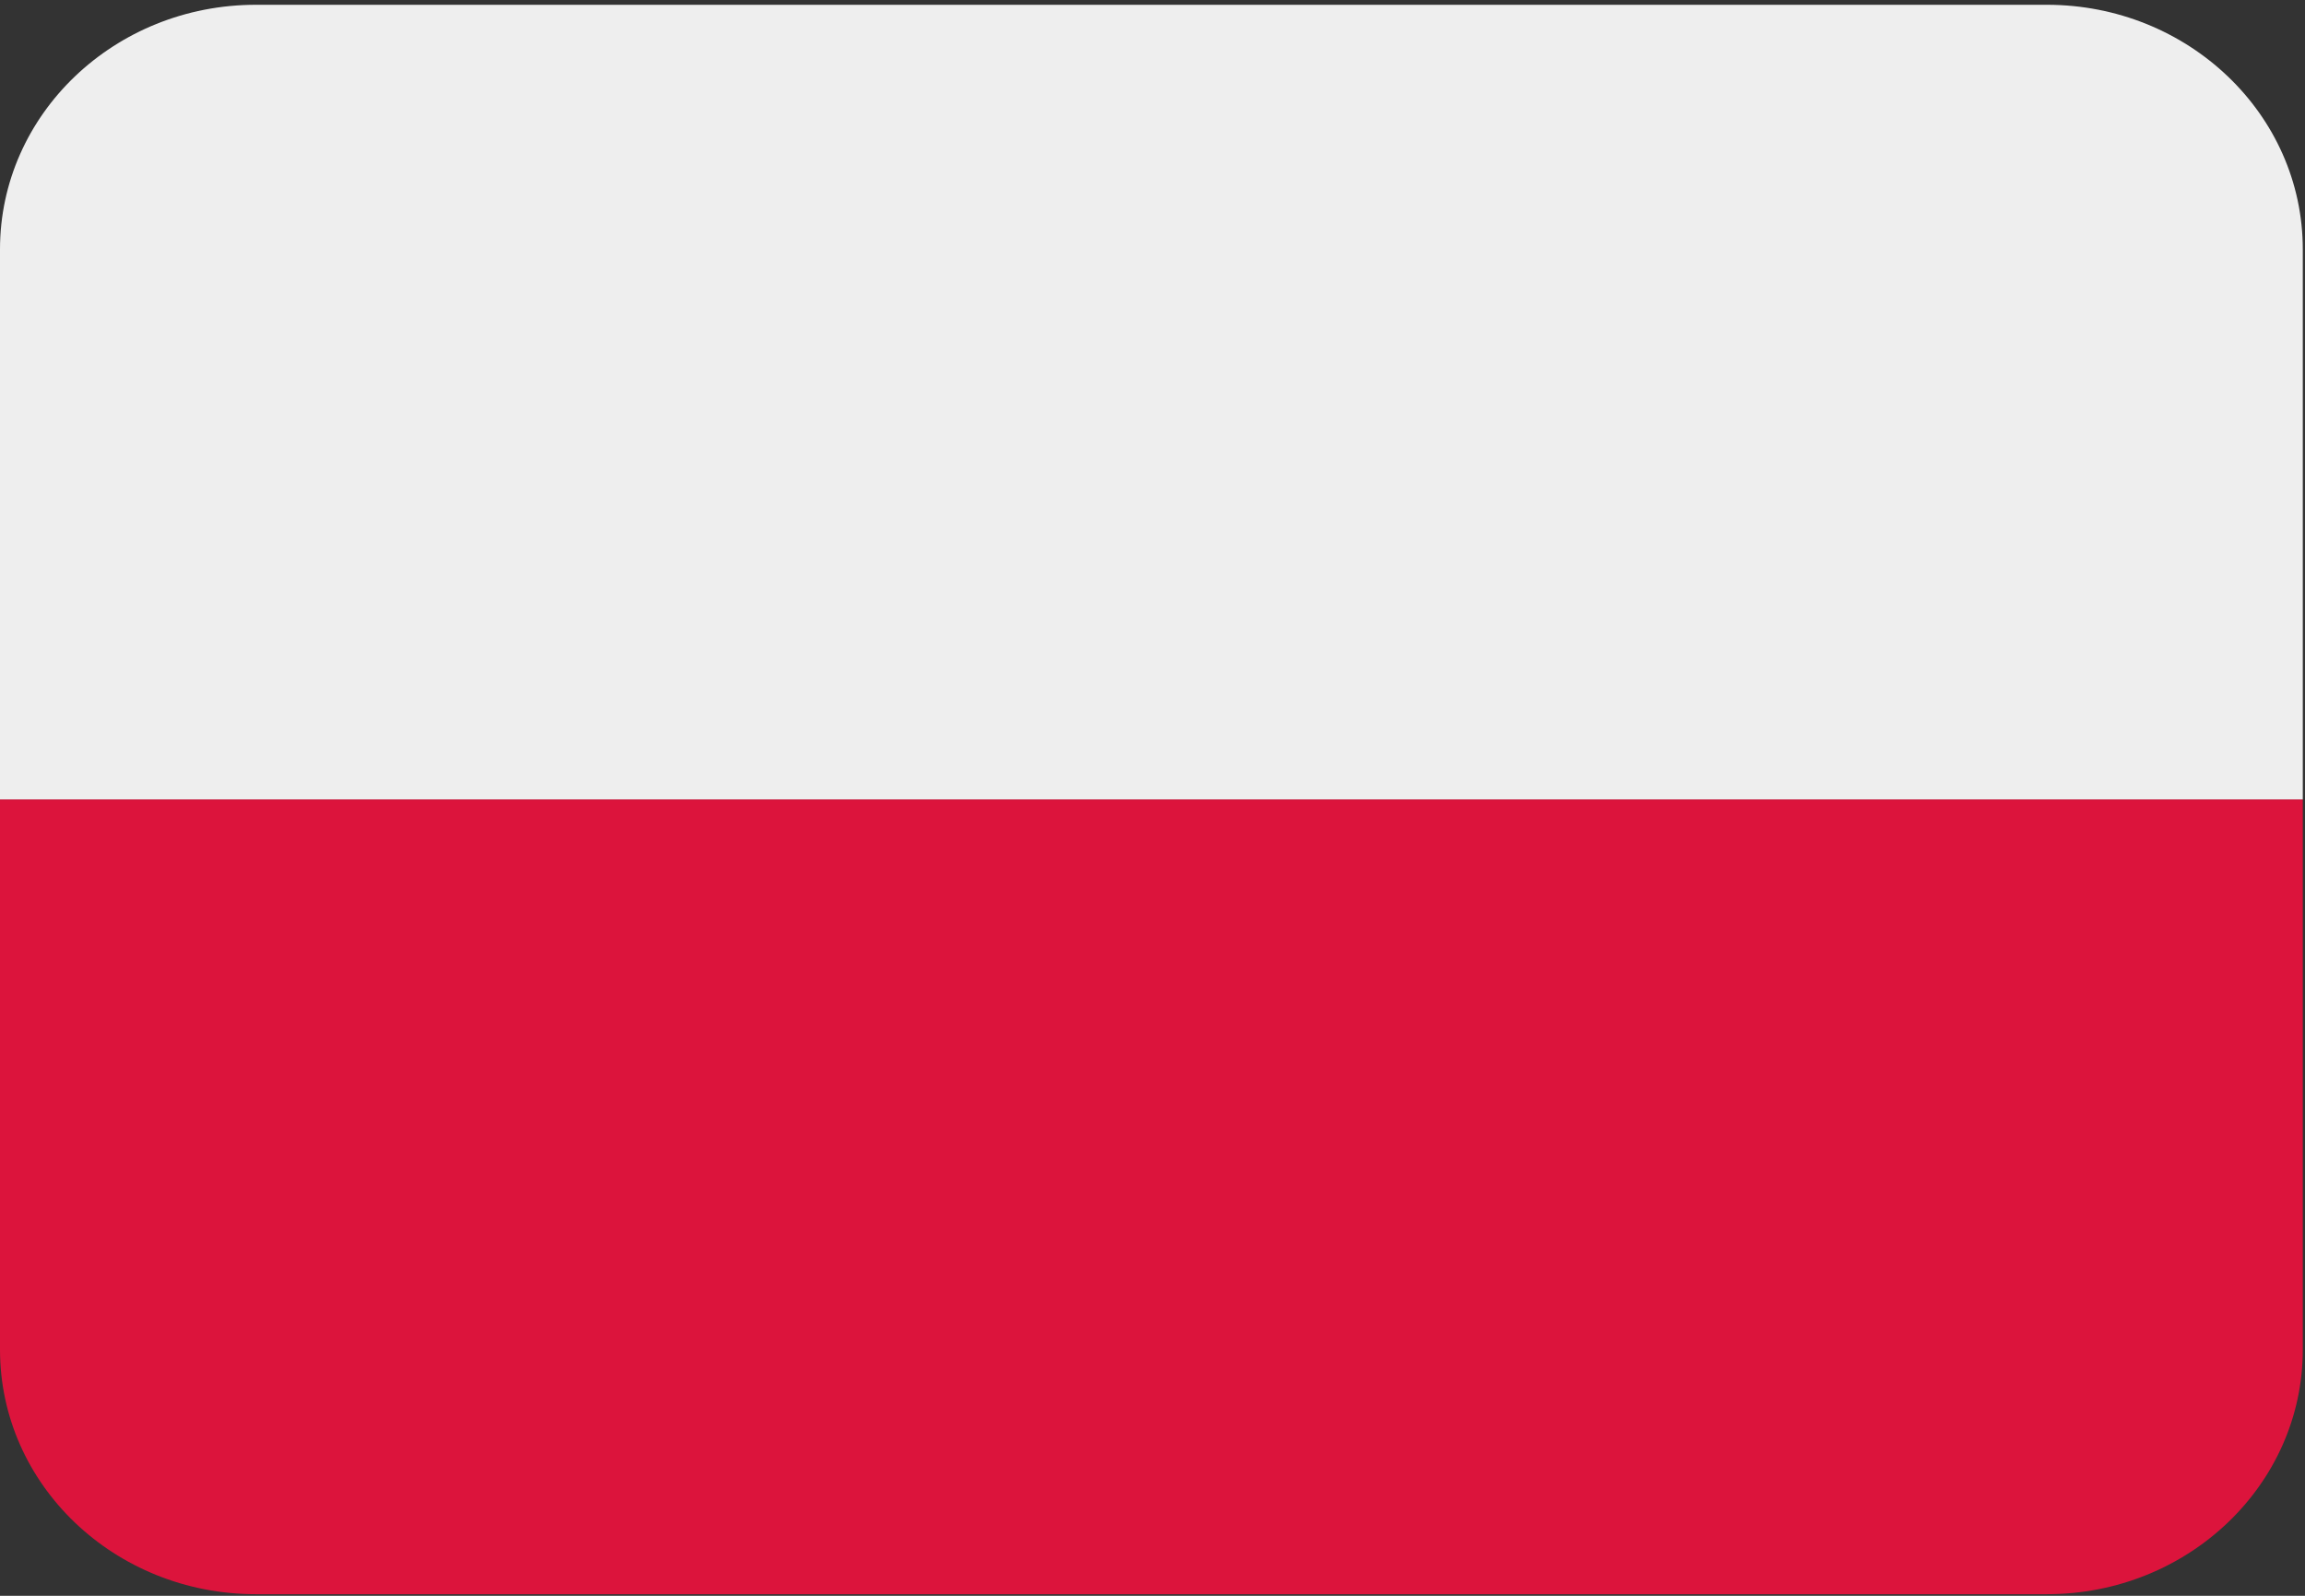 <?xml version="1.0" encoding="UTF-8"?>
<svg width="26px" height="18px" viewBox="0 0 26 18" version="1.1" xmlns="http://www.w3.org/2000/svg" xmlns:xlink="http://www.w3.org/1999/xlink">
    <rect x="0" y="0" width="26" height="18" fill="#333333" stroke="none"/>
    <!-- Generator: sketchtool 48.2 (47327) - http://www.bohemiancoding.com/sketch -->
    <title>04E930DB-D6E4-4974-87CF-5026941B574F</title>
    <desc>Created with sketchtool.</desc>
    <defs></defs>
    <g id="Rejestracja" stroke="none" stroke-width="1" fill="none" fill-rule="evenodd" transform="translate(-1256, -31)">
        <g id="poland" transform="translate(1256, 31)" fill-rule="nonzero">
            <g id="Group" transform="translate(13, 9) scale(-1, 1) rotate(-180) translate(-13, -9) ">
                <g id="Shape">
                    <g>
                        <path d="M23.089,17.946 L2.886,17.946 C1.292,17.946 0,16.711 0,15.188 L0,8.982 L25.975,8.982 L25.975,15.188 C25.975,16.711 24.682,17.946 23.089,17.946" fill="#EEEEEE"></path>
                        <path d="M0,2.776 C0,1.252 1.292,0.018 2.886,0.018 L23.089,0.018 C24.682,0.018 25.975,1.253 25.975,2.776 L25.975,8.982 L0,8.982 L0,2.776 Z" fill="#DC143C"></path>
                    </g>
                </g>
            </g>
        </g>
    </g>
</svg>